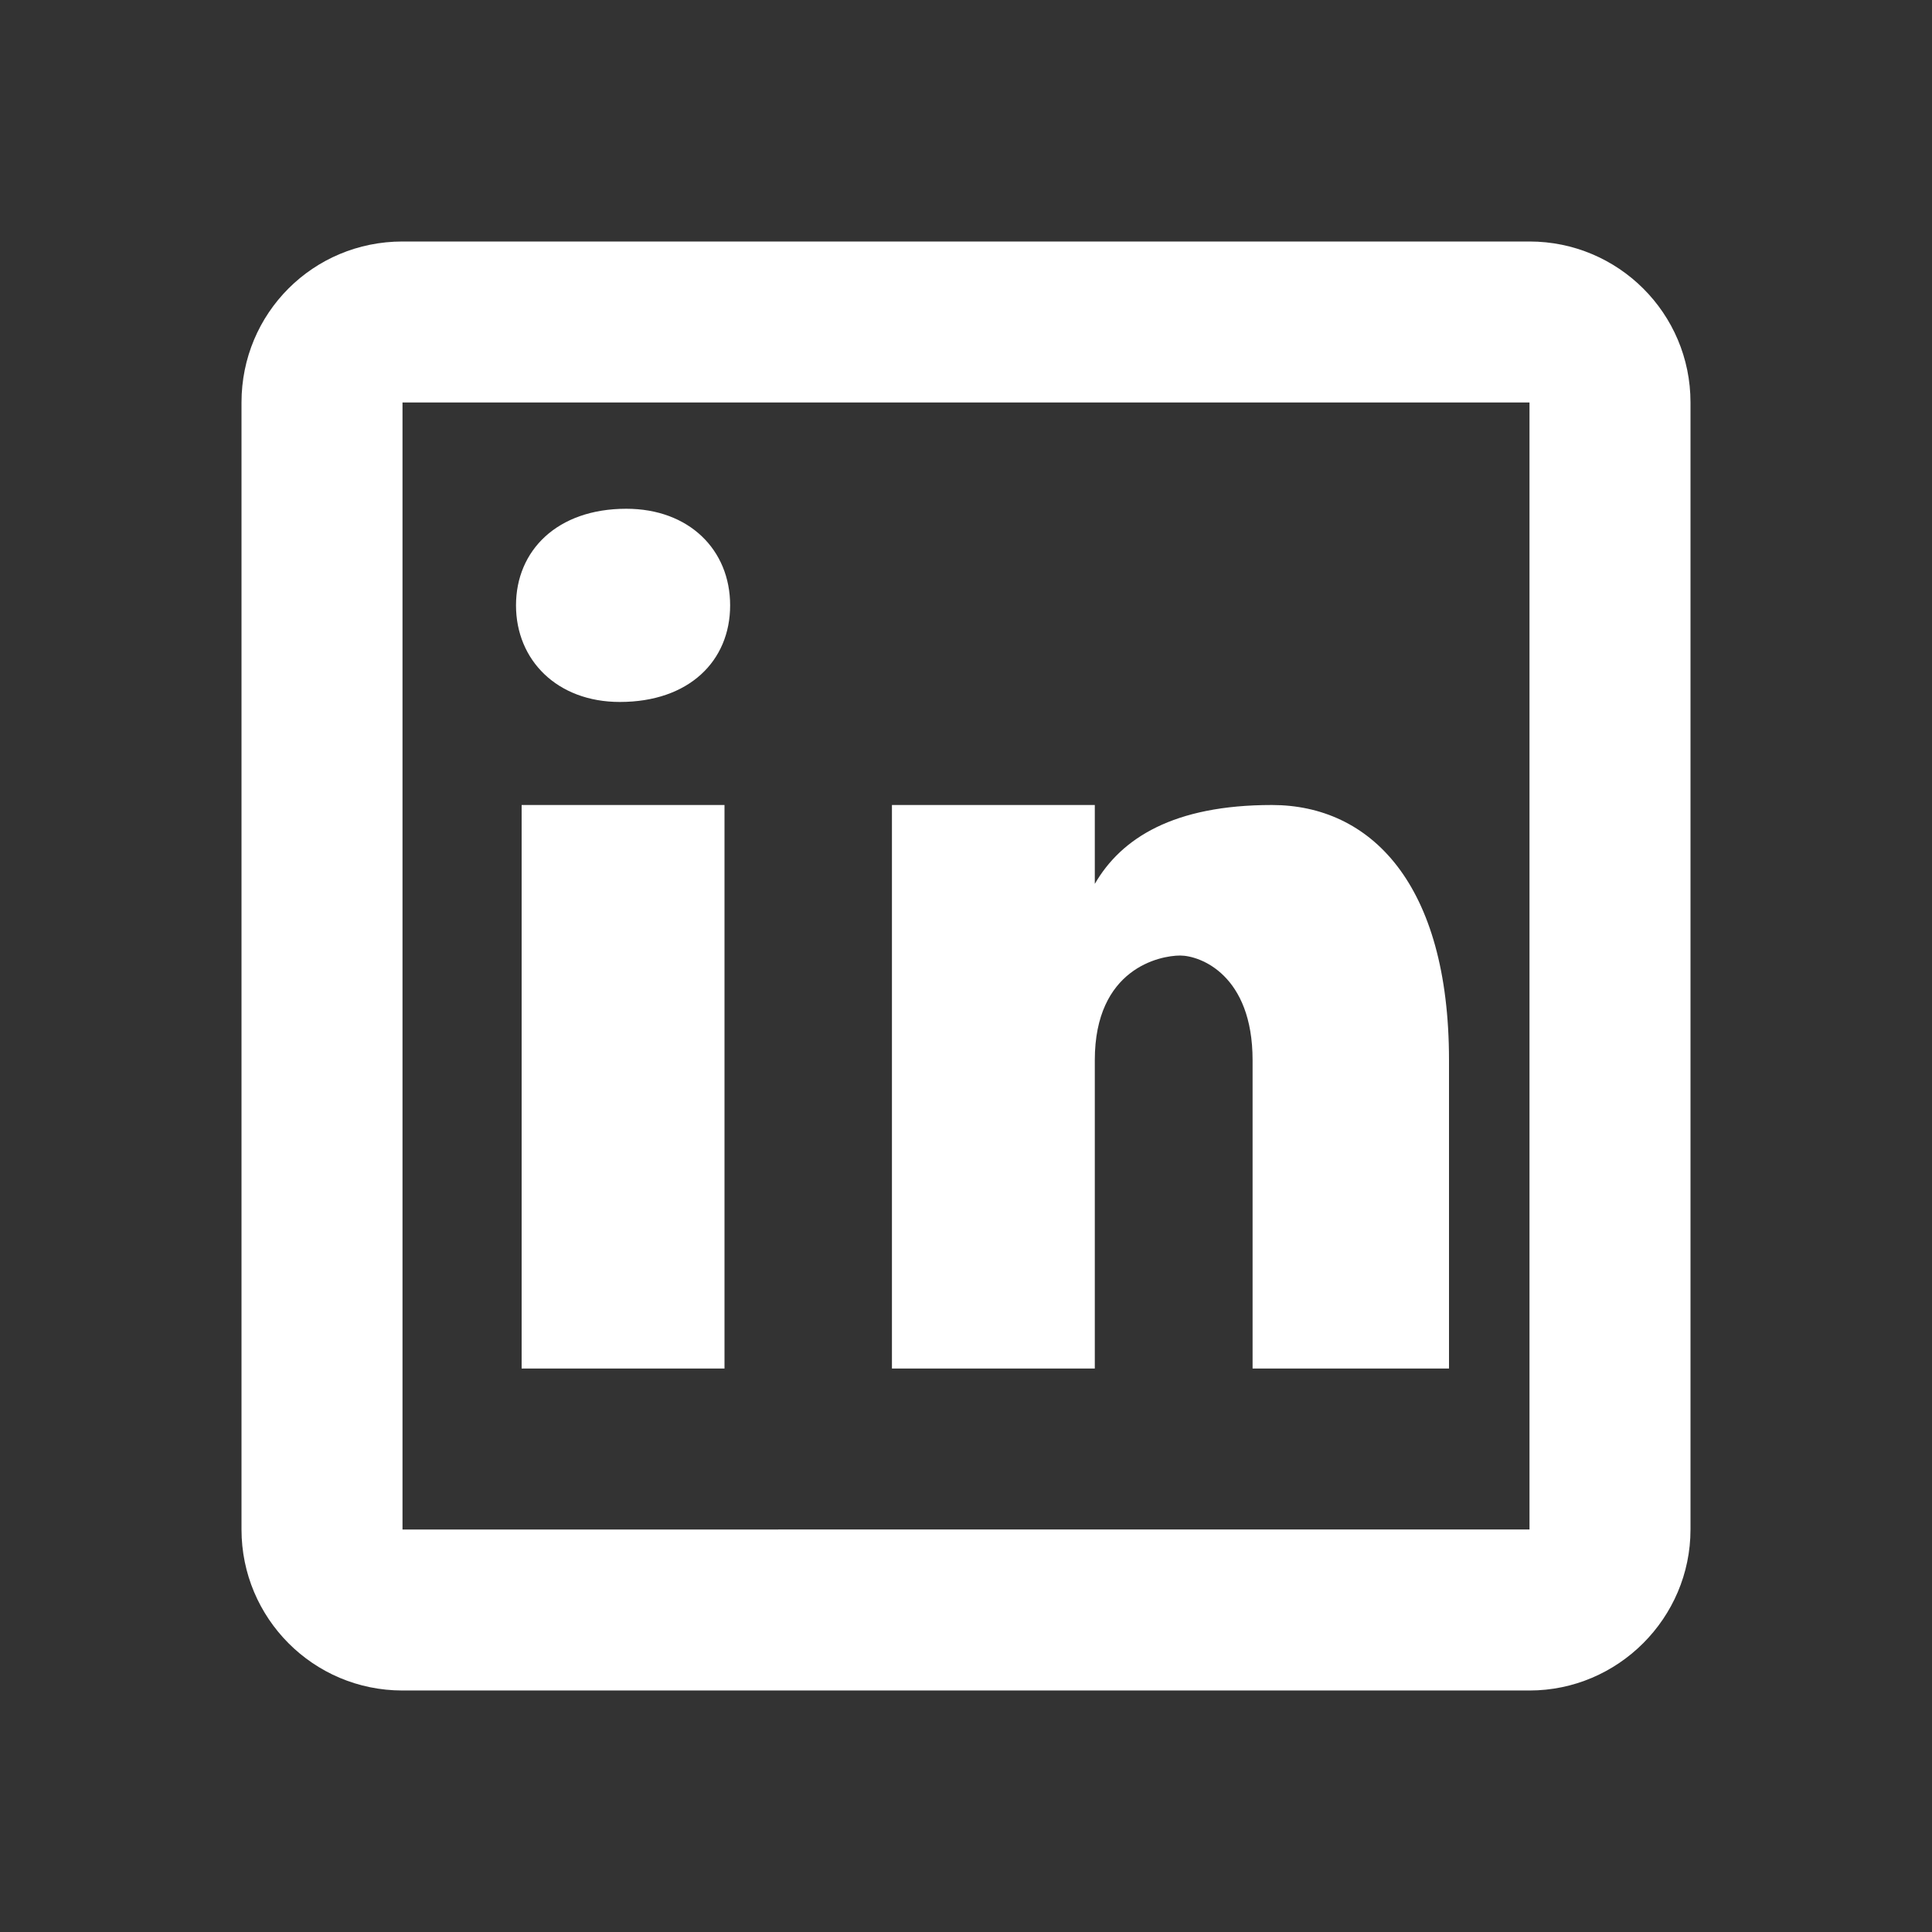 <?xml version="1.0" encoding="UTF-8"?>
<svg id="Ebene_1" xmlns="http://www.w3.org/2000/svg" version="1.1" viewBox="0 0 24 24">
  <rect x="0" y="0" width="24" height="24" fill="#333333" stroke="none"/>
  <!-- Generator: Adobe Illustrator 29.6.1, SVG Export Plug-In . SVG Version: 2.1.1 Build 9)  -->
  <defs>
    <style>
      .st0 {
        fill: #fff;
      }
    </style>
  </defs>
  <path class="st0" d="M5,3c-1.11,0-2,.89-2,2v14c0,1.1.89,2,2,2h14c1.1,0,2-.9,2-2V5c0-1.11-.9-2-2-2H5ZM5,5h14v14H5V5ZM7.78,6.32c-.86,0-1.37.52-1.37,1.2s.51,1.2,1.29,1.2c.86,0,1.37-.51,1.37-1.2s-.51-1.2-1.29-1.2ZM6.48,10v7h2.52v-7h-2.52ZM11.08,10v7h2.52v-3.83c0-1.14.81-1.3,1.06-1.3s.9.24.9,1.3v3.83h2.44v-3.83c0-2.2-.98-3.17-2.2-3.17s-1.87.41-2.2.98v-.98h-2.52Z"/>
</svg>